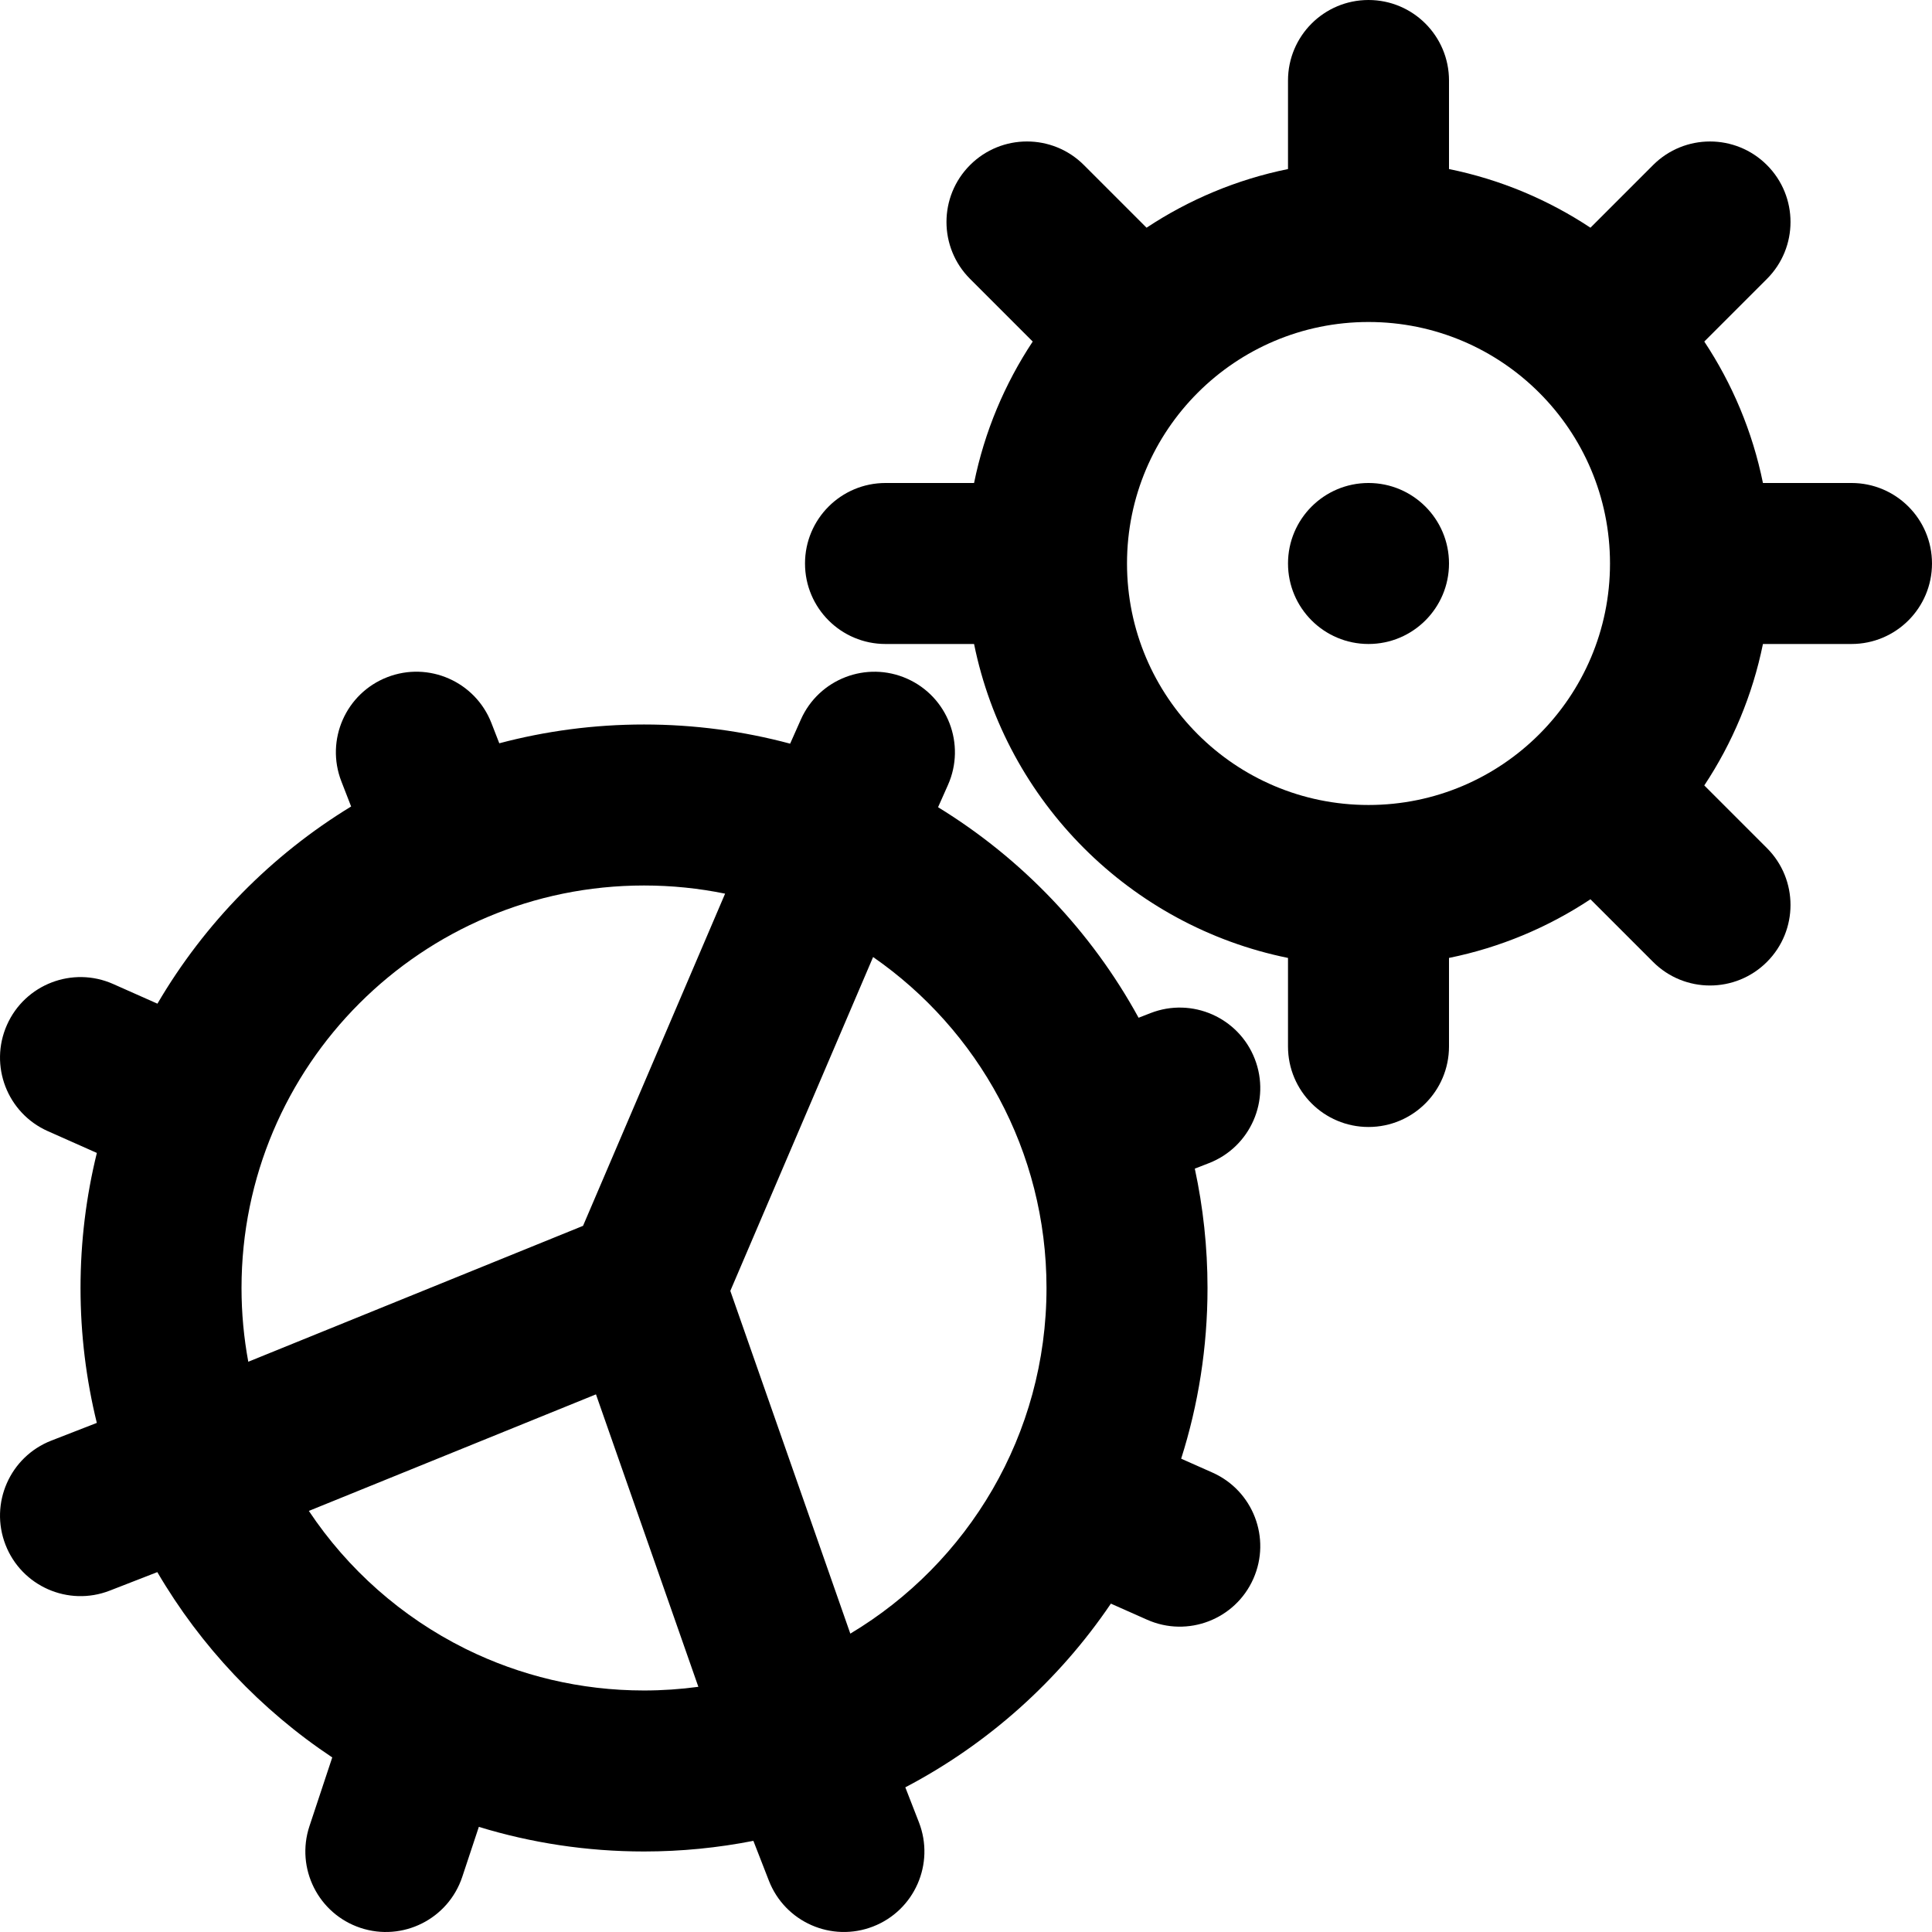 <?xml version="1.0" encoding="iso-8859-1"?>
<!-- Uploaded to: SVG Repo, www.svgrepo.com, Generator: SVG Repo Mixer Tools -->
<svg fill="#000000" height="800px" width="800px" version="1.1" id="Layer_1" xmlns="http://www.w3.org/2000/svg" xmlns:xlink="http://www.w3.org/1999/xlink" 
	 viewBox="0 0 512.006 512.006" xml:space="preserve">
<g>
	<g>
		<g>
			<path d="M332.533,280.626c-4.273-10.98-16.637-16.418-27.617-12.145l-3.174,1.235c-12.546-22.914-30.925-42.176-53.141-55.793
				l2.624-5.902c4.786-10.766-0.061-23.374-10.828-28.16c-10.766-4.786-23.374,0.061-28.16,10.828l-2.841,6.391
				c-12.351-3.307-25.329-5.08-38.723-5.08c-13.261,0-26.114,1.737-38.354,4.98l-2.085-5.362
				c-4.27-10.981-16.633-16.422-27.614-12.152c-10.981,4.27-16.422,16.633-12.152,27.614l2.586,6.651
				c-21.137,12.884-38.814,30.875-51.332,52.255l-11.72-5.207c-10.767-4.784-23.374,0.067-28.157,10.834s0.067,23.374,10.834,28.158
				l12.989,5.771c-2.821,11.468-4.327,23.453-4.327,35.791c0,12.325,1.503,24.297,4.318,35.753l-12.055,4.693
				c-10.979,4.274-16.415,16.64-12.141,27.619c4.274,10.979,16.64,16.415,27.619,12.141l12.611-4.909
				c11.519,19.691,27.416,36.505,46.359,49.11l-6.04,18.21c-3.709,11.183,2.349,23.255,13.532,26.965
				c11.183,3.709,23.256-2.349,26.965-13.532l4.392-13.24c13.844,4.238,28.541,6.524,43.774,6.524c9.917,0,19.605-0.976,28.981-2.82
				l4.11,10.557c4.274,10.979,16.64,16.415,27.619,12.141c10.979-4.274,16.415-16.64,12.141-27.619l-3.604-9.259
				c21.937-11.502,40.665-28.29,54.479-48.684l9.591,4.261c10.767,4.784,23.374-0.067,28.157-10.835s-0.067-23.374-10.835-28.157
				l-8.287-3.682c4.53-14.27,6.982-29.466,6.982-45.236c0-10.854-1.169-21.434-3.367-31.63l3.75-1.459
				C331.368,303.971,336.806,291.606,332.533,280.626z M192.162,236.832l-37.65,88.034L65.798,360.88
				c-1.173-6.337-1.793-12.869-1.793-19.547c0-58.917,47.75-106.667,106.667-106.667
				C178.034,234.667,185.221,235.412,192.162,236.832z M123.592,437.069c-0.132-0.068-0.266-0.133-0.399-0.198
				c-16.767-8.348-31.025-20.976-41.343-36.459l76.089-30.889l27.136,77.506c-4.711,0.636-9.518,0.971-14.403,0.971
				C153.771,448,137.792,444.064,123.592,437.069z M225.347,432.936l-31.802-90.833l37.84-88.478
				c27.768,19.256,45.954,51.353,45.954,87.708C277.339,380.262,256.488,414.311,225.347,432.936z"/>
			<path d="M490.672,128h-23.469c-2.765-13.617-8.128-26.289-15.543-37.485l16.602-16.602c8.331-8.331,8.331-21.839,0-30.17
				c-8.331-8.331-21.839-8.331-30.17,0L421.49,60.345c-11.195-7.415-23.867-12.778-37.485-15.543V21.333
				C384.006,9.551,374.454,0,362.672,0s-21.333,9.551-21.333,21.333v23.469c-13.617,2.765-26.289,8.128-37.485,15.543L287.248,43.74
				c-8.331-8.331-21.839-8.331-30.17,0c-8.331,8.331-8.331,21.839,0,30.17l16.606,16.606c-7.415,11.195-12.778,23.867-15.543,37.485
				h-23.469c-11.782,0-21.333,9.551-21.333,21.333c0,11.782,9.551,21.333,21.333,21.333h23.469
				c8.485,41.792,41.405,74.713,83.197,83.197v23.469c0,11.782,9.551,21.333,21.333,21.333s21.333-9.551,21.333-21.333v-23.469
				c13.617-2.765,26.289-8.128,37.485-15.543l16.602,16.602c8.331,8.331,21.839,8.331,30.17,0s8.331-21.839,0-30.17l-16.602-16.602
				c7.415-11.195,12.778-23.867,15.543-37.485h23.469c11.782,0,21.333-9.551,21.333-21.333C512.006,137.551,502.454,128,490.672,128
				z M298.672,149.333c0-35.343,28.657-64,64-64s64,28.657,64,64s-28.657,64-64,64S298.672,184.677,298.672,149.333z"/>
			<path d="M384.006,149.333c0-11.776-9.557-21.333-21.333-21.333s-21.333,9.557-21.333,21.333s9.557,21.333,21.333,21.333
				S384.006,161.109,384.006,149.333z"/>
		</g>
	</g>
</g>
</svg>